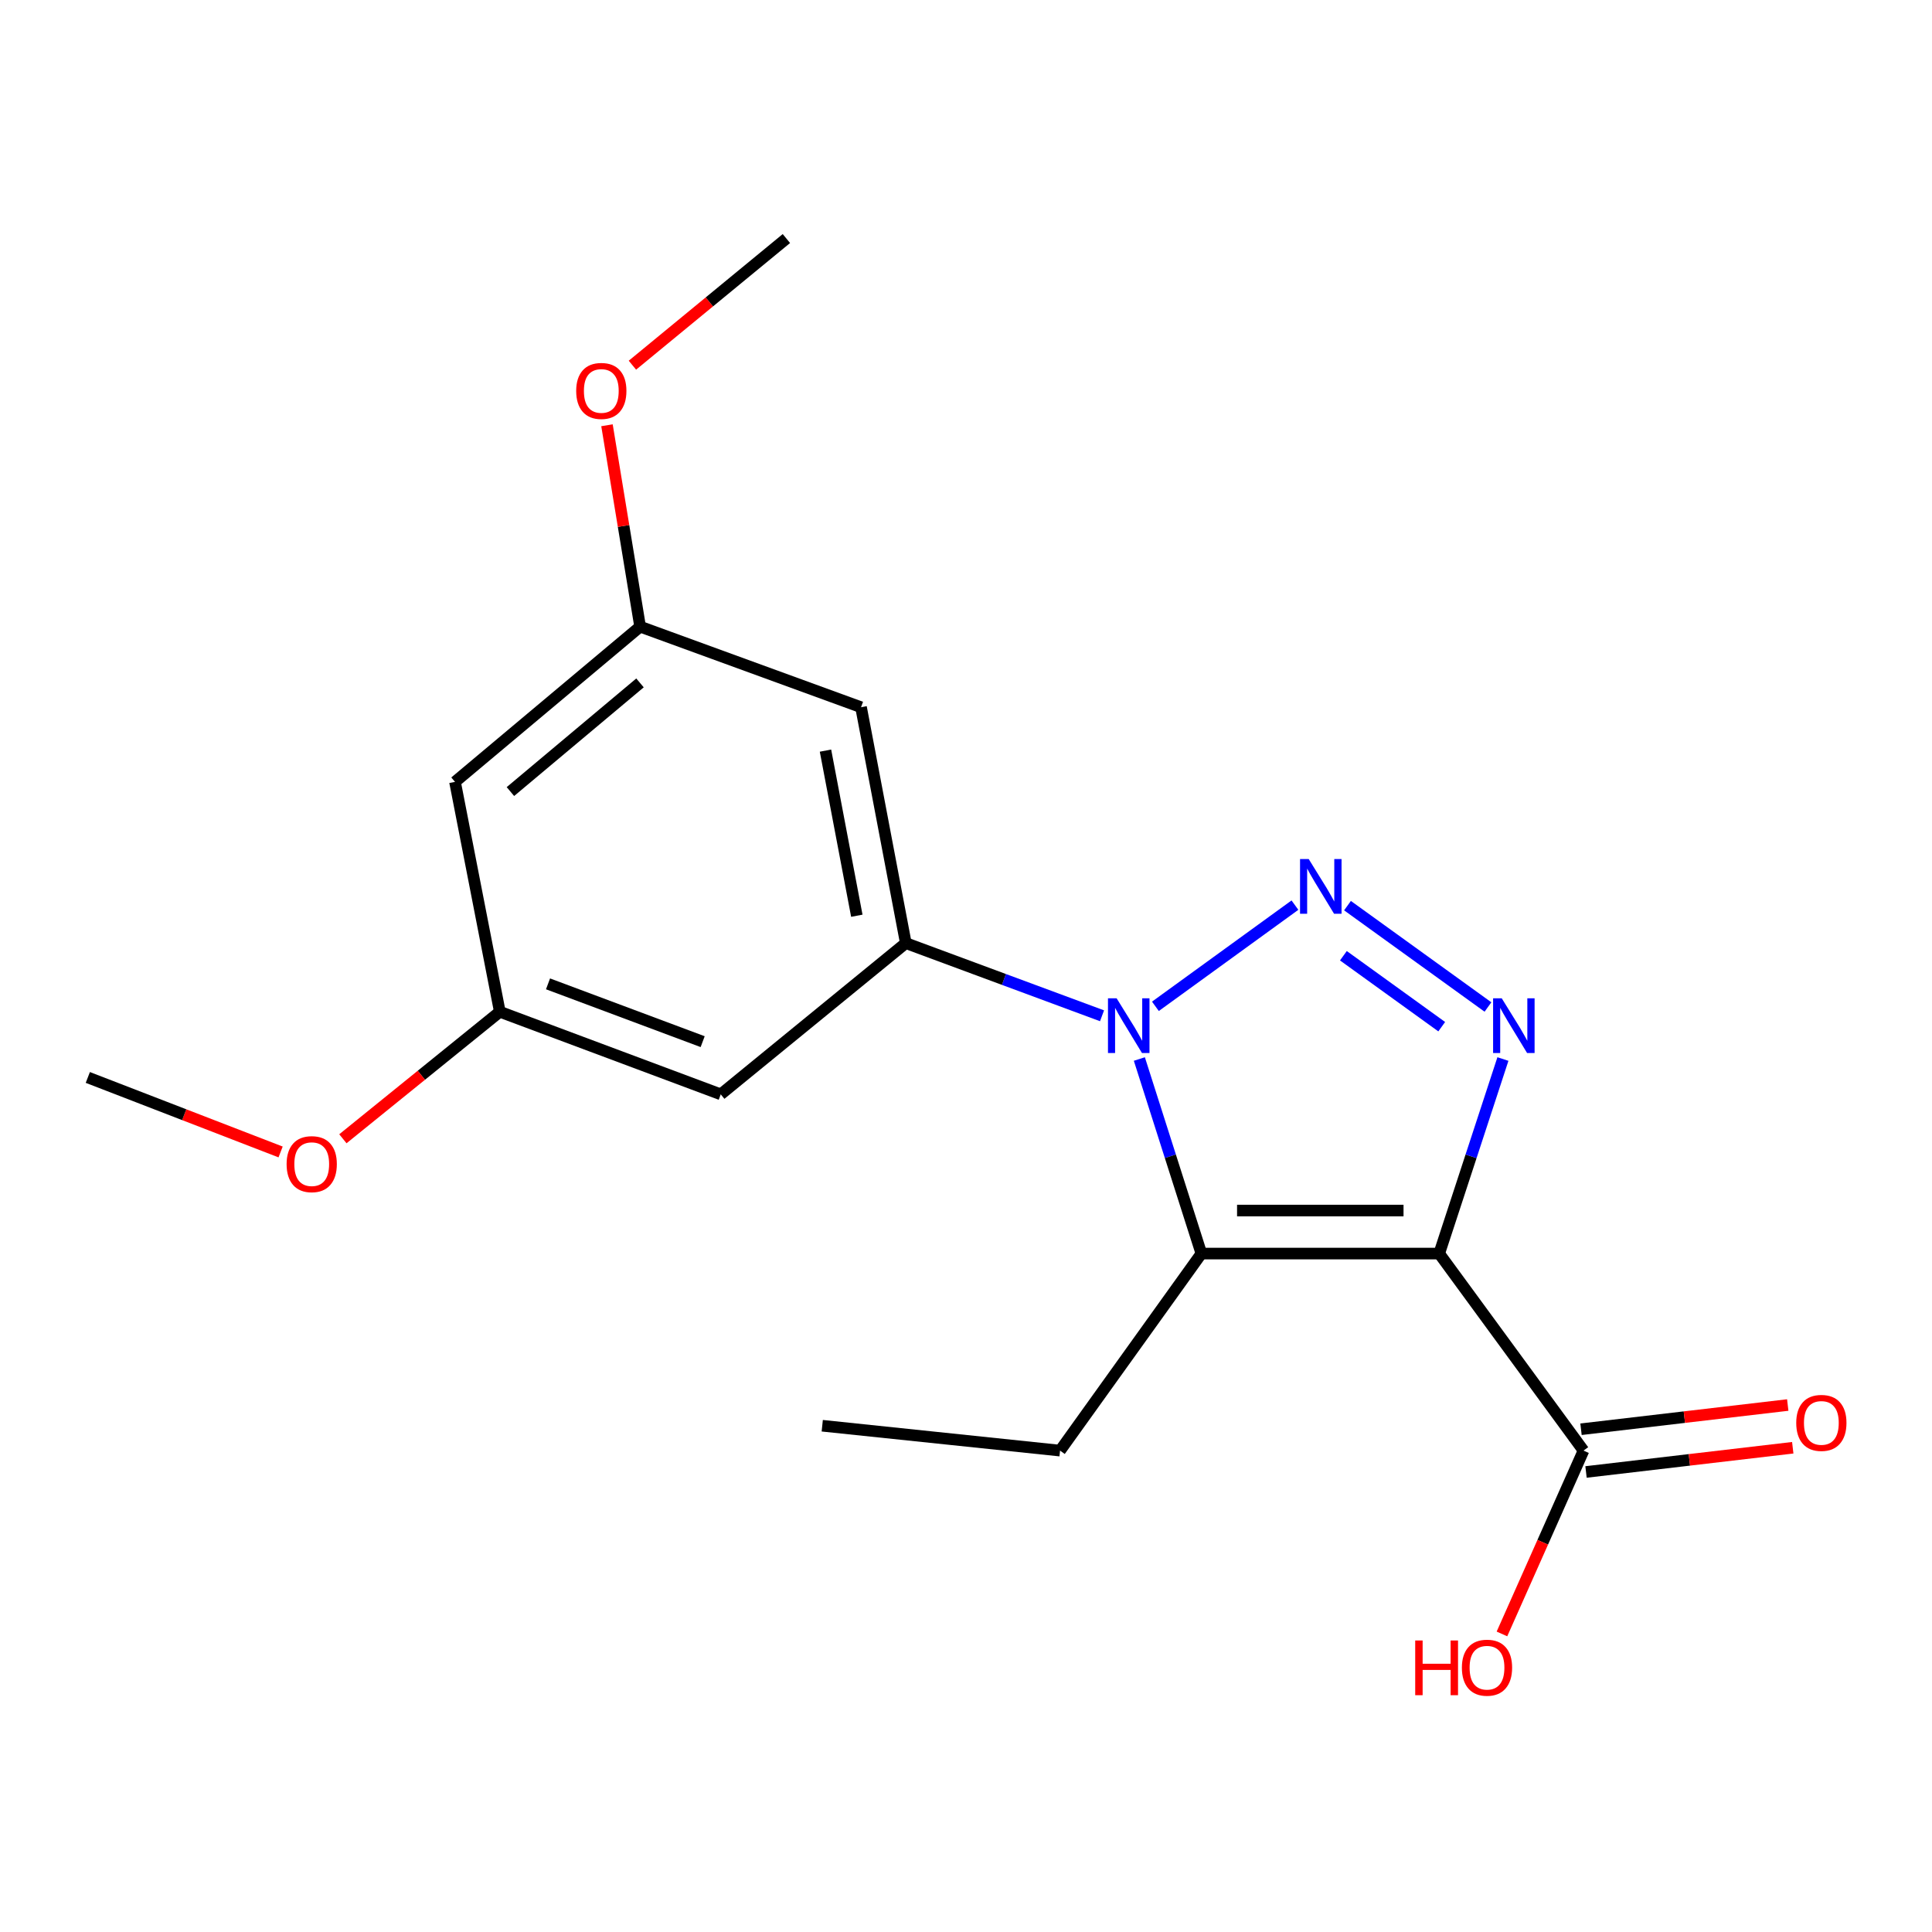 <?xml version='1.0' encoding='iso-8859-1'?>
<svg version='1.1' baseProfile='full'
              xmlns='http://www.w3.org/2000/svg'
                      xmlns:rdkit='http://www.rdkit.org/xml'
                      xmlns:xlink='http://www.w3.org/1999/xlink'
                  xml:space='preserve'
width='1000px' height='1000px' viewBox='0 0 1000 1000'>
<!-- END OF HEADER -->
<rect style='opacity:1.0;fill:#FFFFFF;stroke:none' width='1000' height='1000' x='0' y='0'> </rect>
<path class='bond-2' d='M 744.928,648.846 L 761.418,598.498' style='fill:none;fill-rule:evenodd;stroke:#000000;stroke-width:6px;stroke-linecap:butt;stroke-linejoin:miter;stroke-opacity:1' />
<path class='bond-2' d='M 761.418,598.498 L 777.909,548.151' style='fill:none;fill-rule:evenodd;stroke:#0000FF;stroke-width:6px;stroke-linecap:butt;stroke-linejoin:miter;stroke-opacity:1' />
<path class='bond-3' d='M 744.928,648.846 L 621.836,648.846' style='fill:none;fill-rule:evenodd;stroke:#000000;stroke-width:6px;stroke-linecap:butt;stroke-linejoin:miter;stroke-opacity:1' />
<path class='bond-3' d='M 726.464,626.578 L 640.3,626.578' style='fill:none;fill-rule:evenodd;stroke:#000000;stroke-width:6px;stroke-linecap:butt;stroke-linejoin:miter;stroke-opacity:1' />
<path class='bond-5' d='M 744.928,648.846 L 819.625,750.833' style='fill:none;fill-rule:evenodd;stroke:#000000;stroke-width:6px;stroke-linecap:butt;stroke-linejoin:miter;stroke-opacity:1' />
<path class='bond-0' d='M 589.729,548.143 L 605.782,598.494' style='fill:none;fill-rule:evenodd;stroke:#0000FF;stroke-width:6px;stroke-linecap:butt;stroke-linejoin:miter;stroke-opacity:1' />
<path class='bond-0' d='M 605.782,598.494 L 621.836,648.846' style='fill:none;fill-rule:evenodd;stroke:#000000;stroke-width:6px;stroke-linecap:butt;stroke-linejoin:miter;stroke-opacity:1' />
<path class='bond-4' d='M 570.411,525.77 L 519.627,506.958' style='fill:none;fill-rule:evenodd;stroke:#0000FF;stroke-width:6px;stroke-linecap:butt;stroke-linejoin:miter;stroke-opacity:1' />
<path class='bond-4' d='M 519.627,506.958 L 468.843,488.146' style='fill:none;fill-rule:evenodd;stroke:#000000;stroke-width:6px;stroke-linecap:butt;stroke-linejoin:miter;stroke-opacity:1' />
<path class='bond-19' d='M 598.038,520.872 L 670.258,468.495' style='fill:none;fill-rule:evenodd;stroke:#0000FF;stroke-width:6px;stroke-linecap:butt;stroke-linejoin:miter;stroke-opacity:1' />
<path class='bond-1' d='M 697.462,468.761 L 770.169,521.223' style='fill:none;fill-rule:evenodd;stroke:#0000FF;stroke-width:6px;stroke-linecap:butt;stroke-linejoin:miter;stroke-opacity:1' />
<path class='bond-1' d='M 695.338,494.688 L 746.233,531.412' style='fill:none;fill-rule:evenodd;stroke:#0000FF;stroke-width:6px;stroke-linecap:butt;stroke-linejoin:miter;stroke-opacity:1' />
<path class='bond-12' d='M 621.836,648.846 L 548.685,750.833' style='fill:none;fill-rule:evenodd;stroke:#000000;stroke-width:6px;stroke-linecap:butt;stroke-linejoin:miter;stroke-opacity:1' />
<path class='bond-6' d='M 468.843,488.146 L 445.671,366.055' style='fill:none;fill-rule:evenodd;stroke:#000000;stroke-width:6px;stroke-linecap:butt;stroke-linejoin:miter;stroke-opacity:1' />
<path class='bond-6' d='M 443.489,473.984 L 427.27,388.521' style='fill:none;fill-rule:evenodd;stroke:#000000;stroke-width:6px;stroke-linecap:butt;stroke-linejoin:miter;stroke-opacity:1' />
<path class='bond-7' d='M 468.843,488.146 L 373.053,566.43' style='fill:none;fill-rule:evenodd;stroke:#000000;stroke-width:6px;stroke-linecap:butt;stroke-linejoin:miter;stroke-opacity:1' />
<path class='bond-11' d='M 820.92,761.892 L 874.423,755.622' style='fill:none;fill-rule:evenodd;stroke:#000000;stroke-width:6px;stroke-linecap:butt;stroke-linejoin:miter;stroke-opacity:1' />
<path class='bond-11' d='M 874.423,755.622 L 927.926,749.353' style='fill:none;fill-rule:evenodd;stroke:#FF0000;stroke-width:6px;stroke-linecap:butt;stroke-linejoin:miter;stroke-opacity:1' />
<path class='bond-11' d='M 818.329,739.775 L 871.832,733.506' style='fill:none;fill-rule:evenodd;stroke:#000000;stroke-width:6px;stroke-linecap:butt;stroke-linejoin:miter;stroke-opacity:1' />
<path class='bond-11' d='M 871.832,733.506 L 925.335,727.237' style='fill:none;fill-rule:evenodd;stroke:#FF0000;stroke-width:6px;stroke-linecap:butt;stroke-linejoin:miter;stroke-opacity:1' />
<path class='bond-13' d='M 819.625,750.833 L 798.516,798.277' style='fill:none;fill-rule:evenodd;stroke:#000000;stroke-width:6px;stroke-linecap:butt;stroke-linejoin:miter;stroke-opacity:1' />
<path class='bond-13' d='M 798.516,798.277 L 777.408,845.721' style='fill:none;fill-rule:evenodd;stroke:#FF0000;stroke-width:6px;stroke-linecap:butt;stroke-linejoin:miter;stroke-opacity:1' />
<path class='bond-8' d='M 445.671,366.055 L 331.326,324.353' style='fill:none;fill-rule:evenodd;stroke:#000000;stroke-width:6px;stroke-linecap:butt;stroke-linejoin:miter;stroke-opacity:1' />
<path class='bond-9' d='M 373.053,566.43 L 258.707,523.688' style='fill:none;fill-rule:evenodd;stroke:#000000;stroke-width:6px;stroke-linecap:butt;stroke-linejoin:miter;stroke-opacity:1' />
<path class='bond-9' d='M 363.698,539.16 L 283.656,509.241' style='fill:none;fill-rule:evenodd;stroke:#000000;stroke-width:6px;stroke-linecap:butt;stroke-linejoin:miter;stroke-opacity:1' />
<path class='bond-14' d='M 331.326,324.353 L 322.749,272.234' style='fill:none;fill-rule:evenodd;stroke:#000000;stroke-width:6px;stroke-linecap:butt;stroke-linejoin:miter;stroke-opacity:1' />
<path class='bond-14' d='M 322.749,272.234 L 314.173,220.116' style='fill:none;fill-rule:evenodd;stroke:#FF0000;stroke-width:6px;stroke-linecap:butt;stroke-linejoin:miter;stroke-opacity:1' />
<path class='bond-20' d='M 331.326,324.353 L 235.512,404.703' style='fill:none;fill-rule:evenodd;stroke:#000000;stroke-width:6px;stroke-linecap:butt;stroke-linejoin:miter;stroke-opacity:1' />
<path class='bond-20' d='M 331.262,353.467 L 264.192,409.713' style='fill:none;fill-rule:evenodd;stroke:#000000;stroke-width:6px;stroke-linecap:butt;stroke-linejoin:miter;stroke-opacity:1' />
<path class='bond-10' d='M 258.707,523.688 L 235.512,404.703' style='fill:none;fill-rule:evenodd;stroke:#000000;stroke-width:6px;stroke-linecap:butt;stroke-linejoin:miter;stroke-opacity:1' />
<path class='bond-15' d='M 258.707,523.688 L 218.093,556.556' style='fill:none;fill-rule:evenodd;stroke:#000000;stroke-width:6px;stroke-linecap:butt;stroke-linejoin:miter;stroke-opacity:1' />
<path class='bond-15' d='M 218.093,556.556 L 177.478,589.425' style='fill:none;fill-rule:evenodd;stroke:#FF0000;stroke-width:6px;stroke-linecap:butt;stroke-linejoin:miter;stroke-opacity:1' />
<path class='bond-18' d='M 548.685,750.833 L 425.593,737.955' style='fill:none;fill-rule:evenodd;stroke:#000000;stroke-width:6px;stroke-linecap:butt;stroke-linejoin:miter;stroke-opacity:1' />
<path class='bond-16' d='M 327.336,189.02 L 367.186,156.245' style='fill:none;fill-rule:evenodd;stroke:#FF0000;stroke-width:6px;stroke-linecap:butt;stroke-linejoin:miter;stroke-opacity:1' />
<path class='bond-16' d='M 367.186,156.245 L 407.037,123.471' style='fill:none;fill-rule:evenodd;stroke:#000000;stroke-width:6px;stroke-linecap:butt;stroke-linejoin:miter;stroke-opacity:1' />
<path class='bond-17' d='M 145.241,596.254 L 95.348,576.969' style='fill:none;fill-rule:evenodd;stroke:#FF0000;stroke-width:6px;stroke-linecap:butt;stroke-linejoin:miter;stroke-opacity:1' />
<path class='bond-17' d='M 95.348,576.969 L 45.455,557.684' style='fill:none;fill-rule:evenodd;stroke:#000000;stroke-width:6px;stroke-linecap:butt;stroke-linejoin:miter;stroke-opacity:1' />
<path  class='atom-1' d='M 577.968 516.728
L 587.248 531.728
Q 588.168 533.208, 589.648 535.888
Q 591.128 538.568, 591.208 538.728
L 591.208 516.728
L 594.968 516.728
L 594.968 545.048
L 591.088 545.048
L 581.128 528.648
Q 579.968 526.728, 578.728 524.528
Q 577.528 522.328, 577.168 521.648
L 577.168 545.048
L 573.488 545.048
L 573.488 516.728
L 577.968 516.728
' fill='#0000FF'/>
<path  class='atom-2' d='M 677.382 444.629
L 686.662 459.629
Q 687.582 461.109, 689.062 463.789
Q 690.542 466.469, 690.622 466.629
L 690.622 444.629
L 694.382 444.629
L 694.382 472.949
L 690.502 472.949
L 680.542 456.549
Q 679.382 454.629, 678.142 452.429
Q 676.942 450.229, 676.582 449.549
L 676.582 472.949
L 672.902 472.949
L 672.902 444.629
L 677.382 444.629
' fill='#0000FF'/>
<path  class='atom-3' d='M 777.303 516.728
L 786.583 531.728
Q 787.503 533.208, 788.983 535.888
Q 790.463 538.568, 790.543 538.728
L 790.543 516.728
L 794.303 516.728
L 794.303 545.048
L 790.423 545.048
L 780.463 528.648
Q 779.303 526.728, 778.063 524.528
Q 776.863 522.328, 776.503 521.648
L 776.503 545.048
L 772.823 545.048
L 772.823 516.728
L 777.303 516.728
' fill='#0000FF'/>
<path  class='atom-12' d='M 929.729 736.489
Q 929.729 729.689, 933.089 725.889
Q 936.449 722.089, 942.729 722.089
Q 949.009 722.089, 952.369 725.889
Q 955.729 729.689, 955.729 736.489
Q 955.729 743.369, 952.329 747.289
Q 948.929 751.169, 942.729 751.169
Q 936.489 751.169, 933.089 747.289
Q 929.729 743.409, 929.729 736.489
M 942.729 747.969
Q 947.049 747.969, 949.369 745.089
Q 951.729 742.169, 951.729 736.489
Q 951.729 730.929, 949.369 728.129
Q 947.049 725.289, 942.729 725.289
Q 938.409 725.289, 936.049 728.089
Q 933.729 730.889, 933.729 736.489
Q 933.729 742.209, 936.049 745.089
Q 938.409 747.969, 942.729 747.969
' fill='#FF0000'/>
<path  class='atom-14' d='M 732.51 849.113
L 736.35 849.113
L 736.35 861.153
L 750.83 861.153
L 750.83 849.113
L 754.67 849.113
L 754.67 877.433
L 750.83 877.433
L 750.83 864.353
L 736.35 864.353
L 736.35 877.433
L 732.51 877.433
L 732.51 849.113
' fill='#FF0000'/>
<path  class='atom-14' d='M 756.67 863.193
Q 756.67 856.393, 760.03 852.593
Q 763.39 848.793, 769.67 848.793
Q 775.95 848.793, 779.31 852.593
Q 782.67 856.393, 782.67 863.193
Q 782.67 870.073, 779.27 873.993
Q 775.87 877.873, 769.67 877.873
Q 763.43 877.873, 760.03 873.993
Q 756.67 870.113, 756.67 863.193
M 769.67 874.673
Q 773.99 874.673, 776.31 871.793
Q 778.67 868.873, 778.67 863.193
Q 778.67 857.633, 776.31 854.833
Q 773.99 851.993, 769.67 851.993
Q 765.35 851.993, 762.99 854.793
Q 760.67 857.593, 760.67 863.193
Q 760.67 868.913, 762.99 871.793
Q 765.35 874.673, 769.67 874.673
' fill='#FF0000'/>
<path  class='atom-15' d='M 298.235 202.342
Q 298.235 195.542, 301.595 191.742
Q 304.955 187.942, 311.235 187.942
Q 317.515 187.942, 320.875 191.742
Q 324.235 195.542, 324.235 202.342
Q 324.235 209.222, 320.835 213.142
Q 317.435 217.022, 311.235 217.022
Q 304.995 217.022, 301.595 213.142
Q 298.235 209.262, 298.235 202.342
M 311.235 213.822
Q 315.555 213.822, 317.875 210.942
Q 320.235 208.022, 320.235 202.342
Q 320.235 196.782, 317.875 193.982
Q 315.555 191.142, 311.235 191.142
Q 306.915 191.142, 304.555 193.942
Q 302.235 196.742, 302.235 202.342
Q 302.235 208.062, 304.555 210.942
Q 306.915 213.822, 311.235 213.822
' fill='#FF0000'/>
<path  class='atom-16' d='M 148.347 602.559
Q 148.347 595.759, 151.707 591.959
Q 155.067 588.159, 161.347 588.159
Q 167.627 588.159, 170.987 591.959
Q 174.347 595.759, 174.347 602.559
Q 174.347 609.439, 170.947 613.359
Q 167.547 617.239, 161.347 617.239
Q 155.107 617.239, 151.707 613.359
Q 148.347 609.479, 148.347 602.559
M 161.347 614.039
Q 165.667 614.039, 167.987 611.159
Q 170.347 608.239, 170.347 602.559
Q 170.347 596.999, 167.987 594.199
Q 165.667 591.359, 161.347 591.359
Q 157.027 591.359, 154.667 594.159
Q 152.347 596.959, 152.347 602.559
Q 152.347 608.279, 154.667 611.159
Q 157.027 614.039, 161.347 614.039
' fill='#FF0000'/>
</svg>
